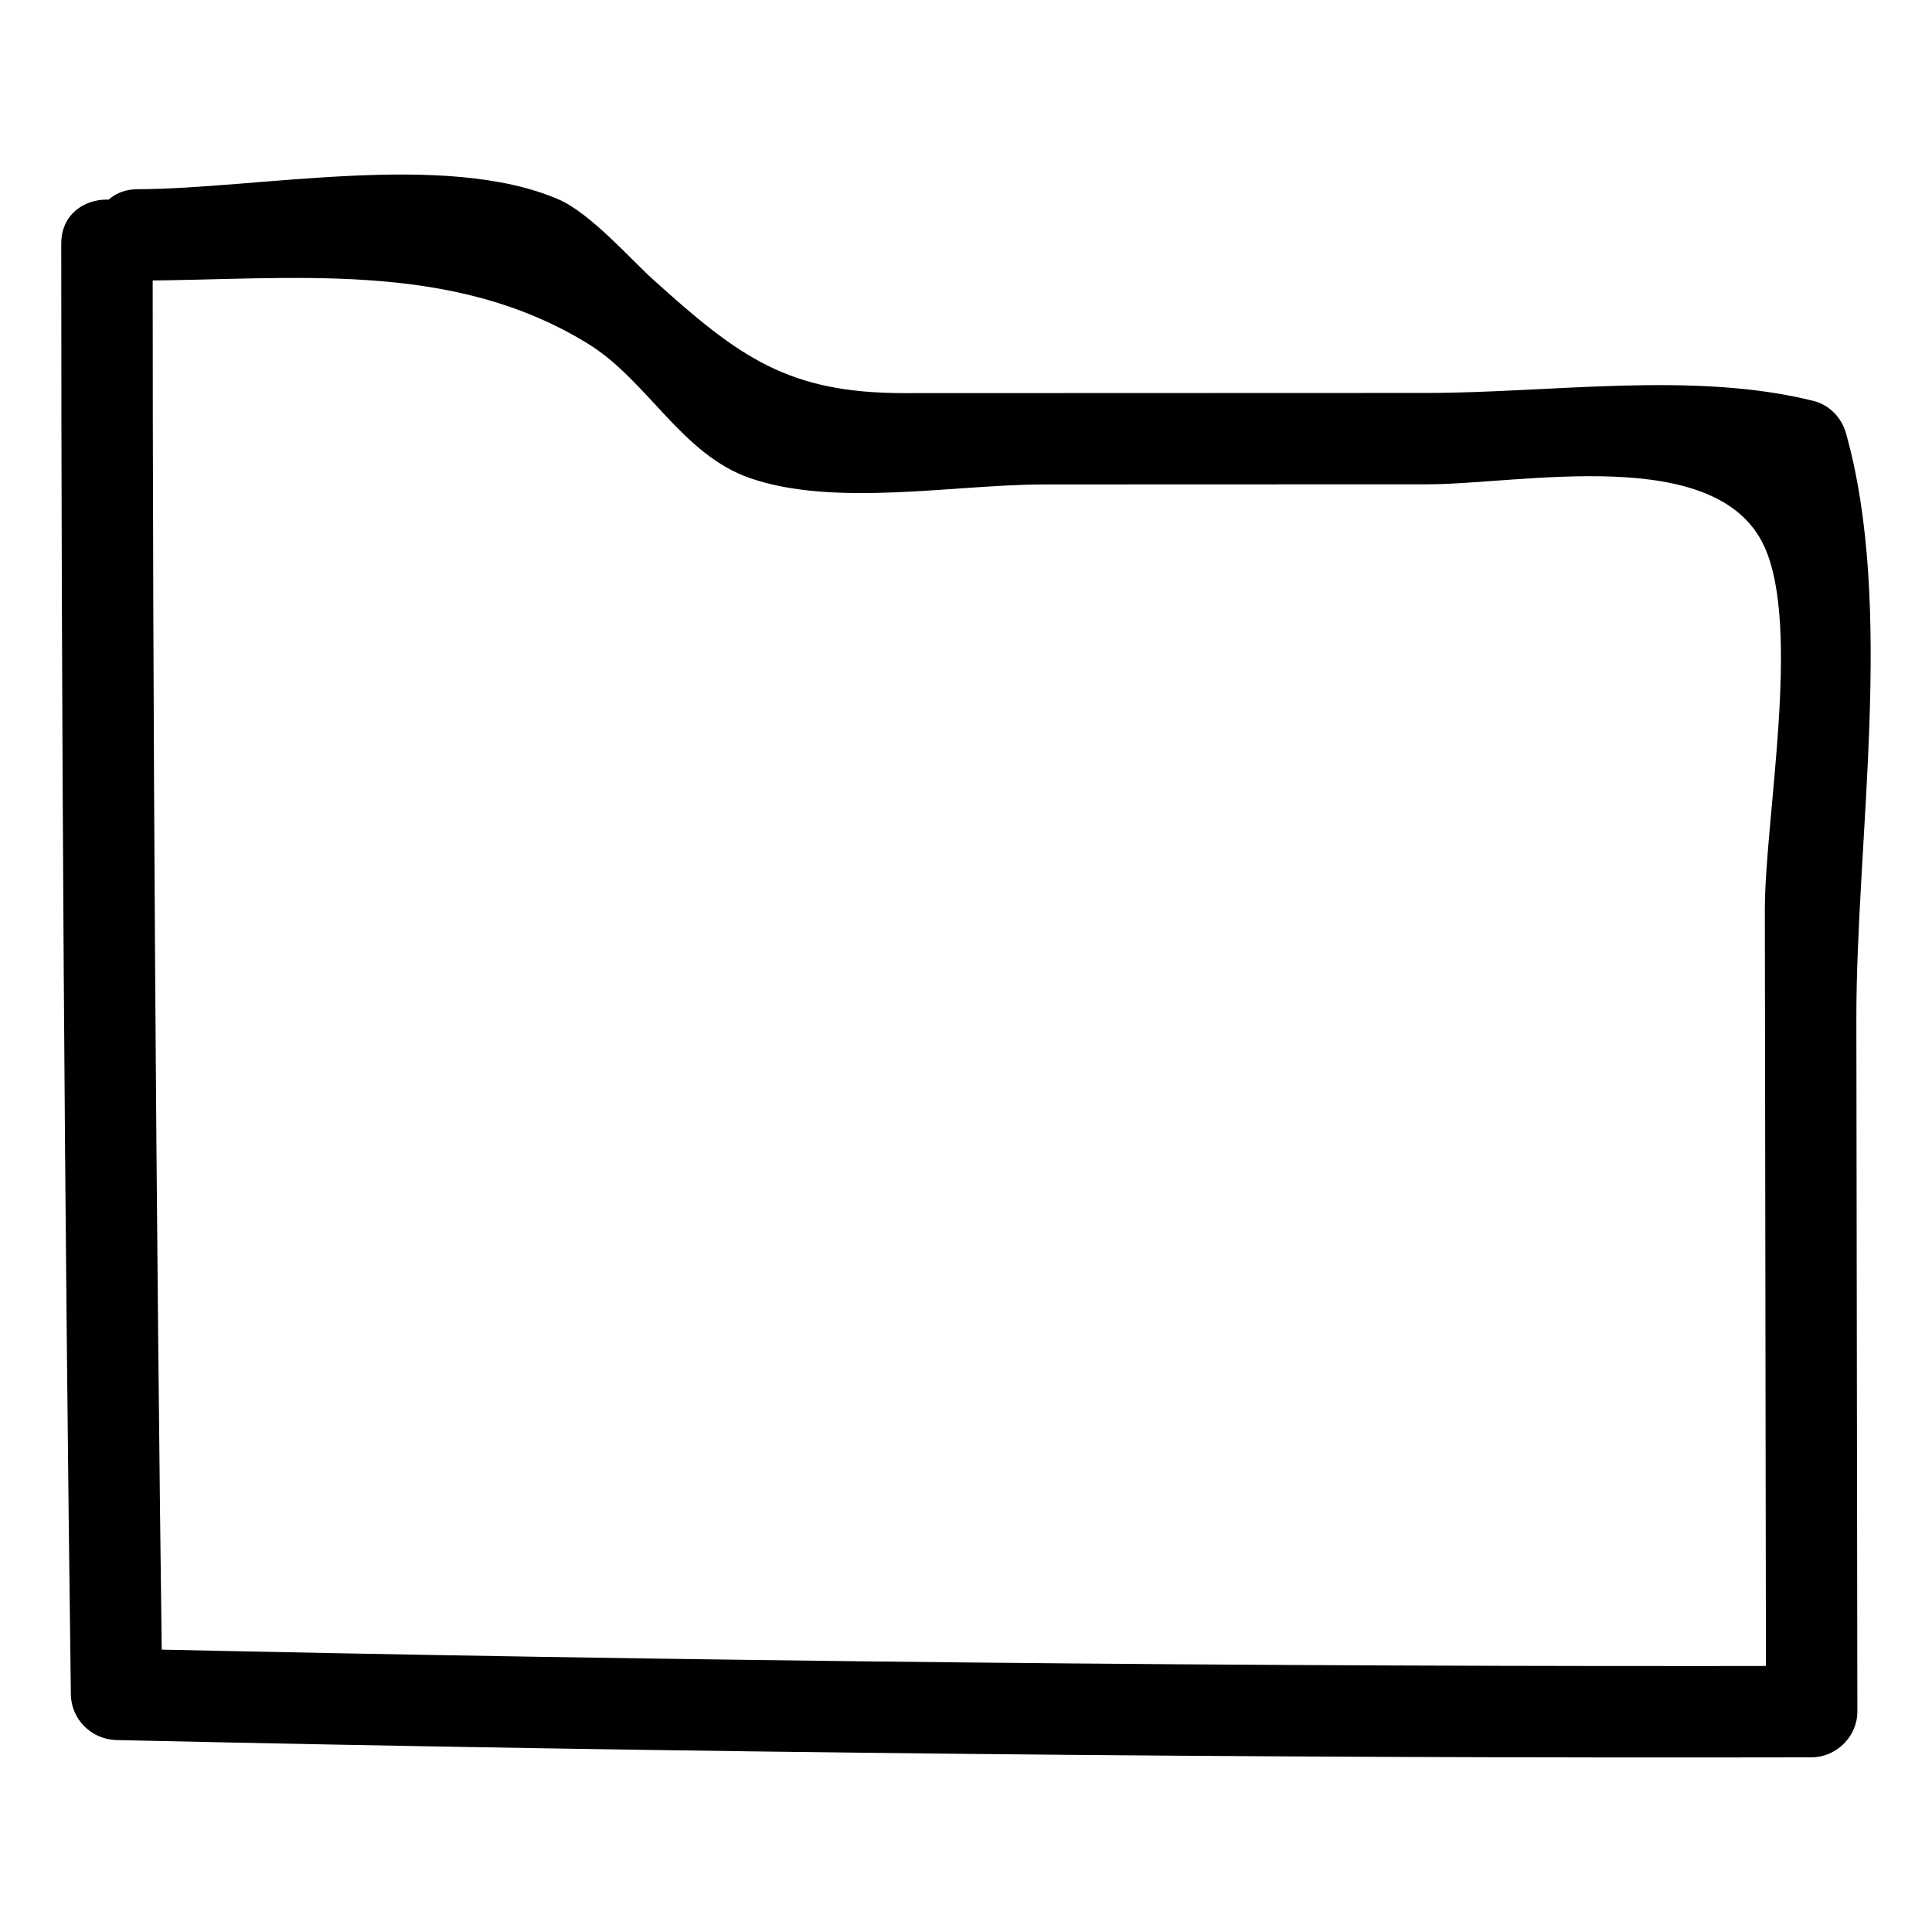 <?xml version="1.0" encoding="UTF-8"?>
<!-- Uploaded to: ICON Repo, www.svgrepo.com, Generator: ICON Repo Mixer Tools -->
<svg fill="#000000" width="800px" height="800px" version="1.1" viewBox="144 144 512 512" xmlns="http://www.w3.org/2000/svg">
 <path d="m180.54 218.36c40.609-0.121 82.863-5.727 119.32 16.754 15.82 9.758 24.781 29.391 43.051 35.645 22.547 7.719 54.094 1.633 77.742 1.625l101.58-0.035c24.918-0.008 76.766-10.918 89.324 16.465 9.863 21.512 0.105 72.414 0.141 96.492 0.102 70.762 0.203 141.52 0.309 212.29l12.109-12.109c-149.76 0.293-299.5-1.23-449.22-4.578 4.035 4.035 8.074 8.074 12.109 12.109-1.676-128.14-2.527-256.29-2.551-384.43-0.004-15.586-24.223-15.613-24.223 0 0.023 128.15 0.875 256.3 2.551 384.44 0.086 6.656 5.481 11.961 12.109 12.109 149.72 3.348 299.46 4.875 449.22 4.578 6.539-0.012 12.121-5.539 12.109-12.109-0.09-61.113-0.176-122.22-0.266-183.34-0.066-47.824 10.203-109.43-2.766-155.52-1.125-4.004-4.375-7.426-8.457-8.457-31.793-8.023-69.707-2.164-102.5-2.152-46.172 0.016-92.344 0.031-138.51 0.047-30.797 0.012-43.703-9.371-66.73-30.188-5.867-5.305-16.586-17.543-25.012-21.172-30.055-12.945-79.469-2.773-111.44-2.68-15.59 0.047-15.617 24.27-0.004 24.223z"/>
</svg>